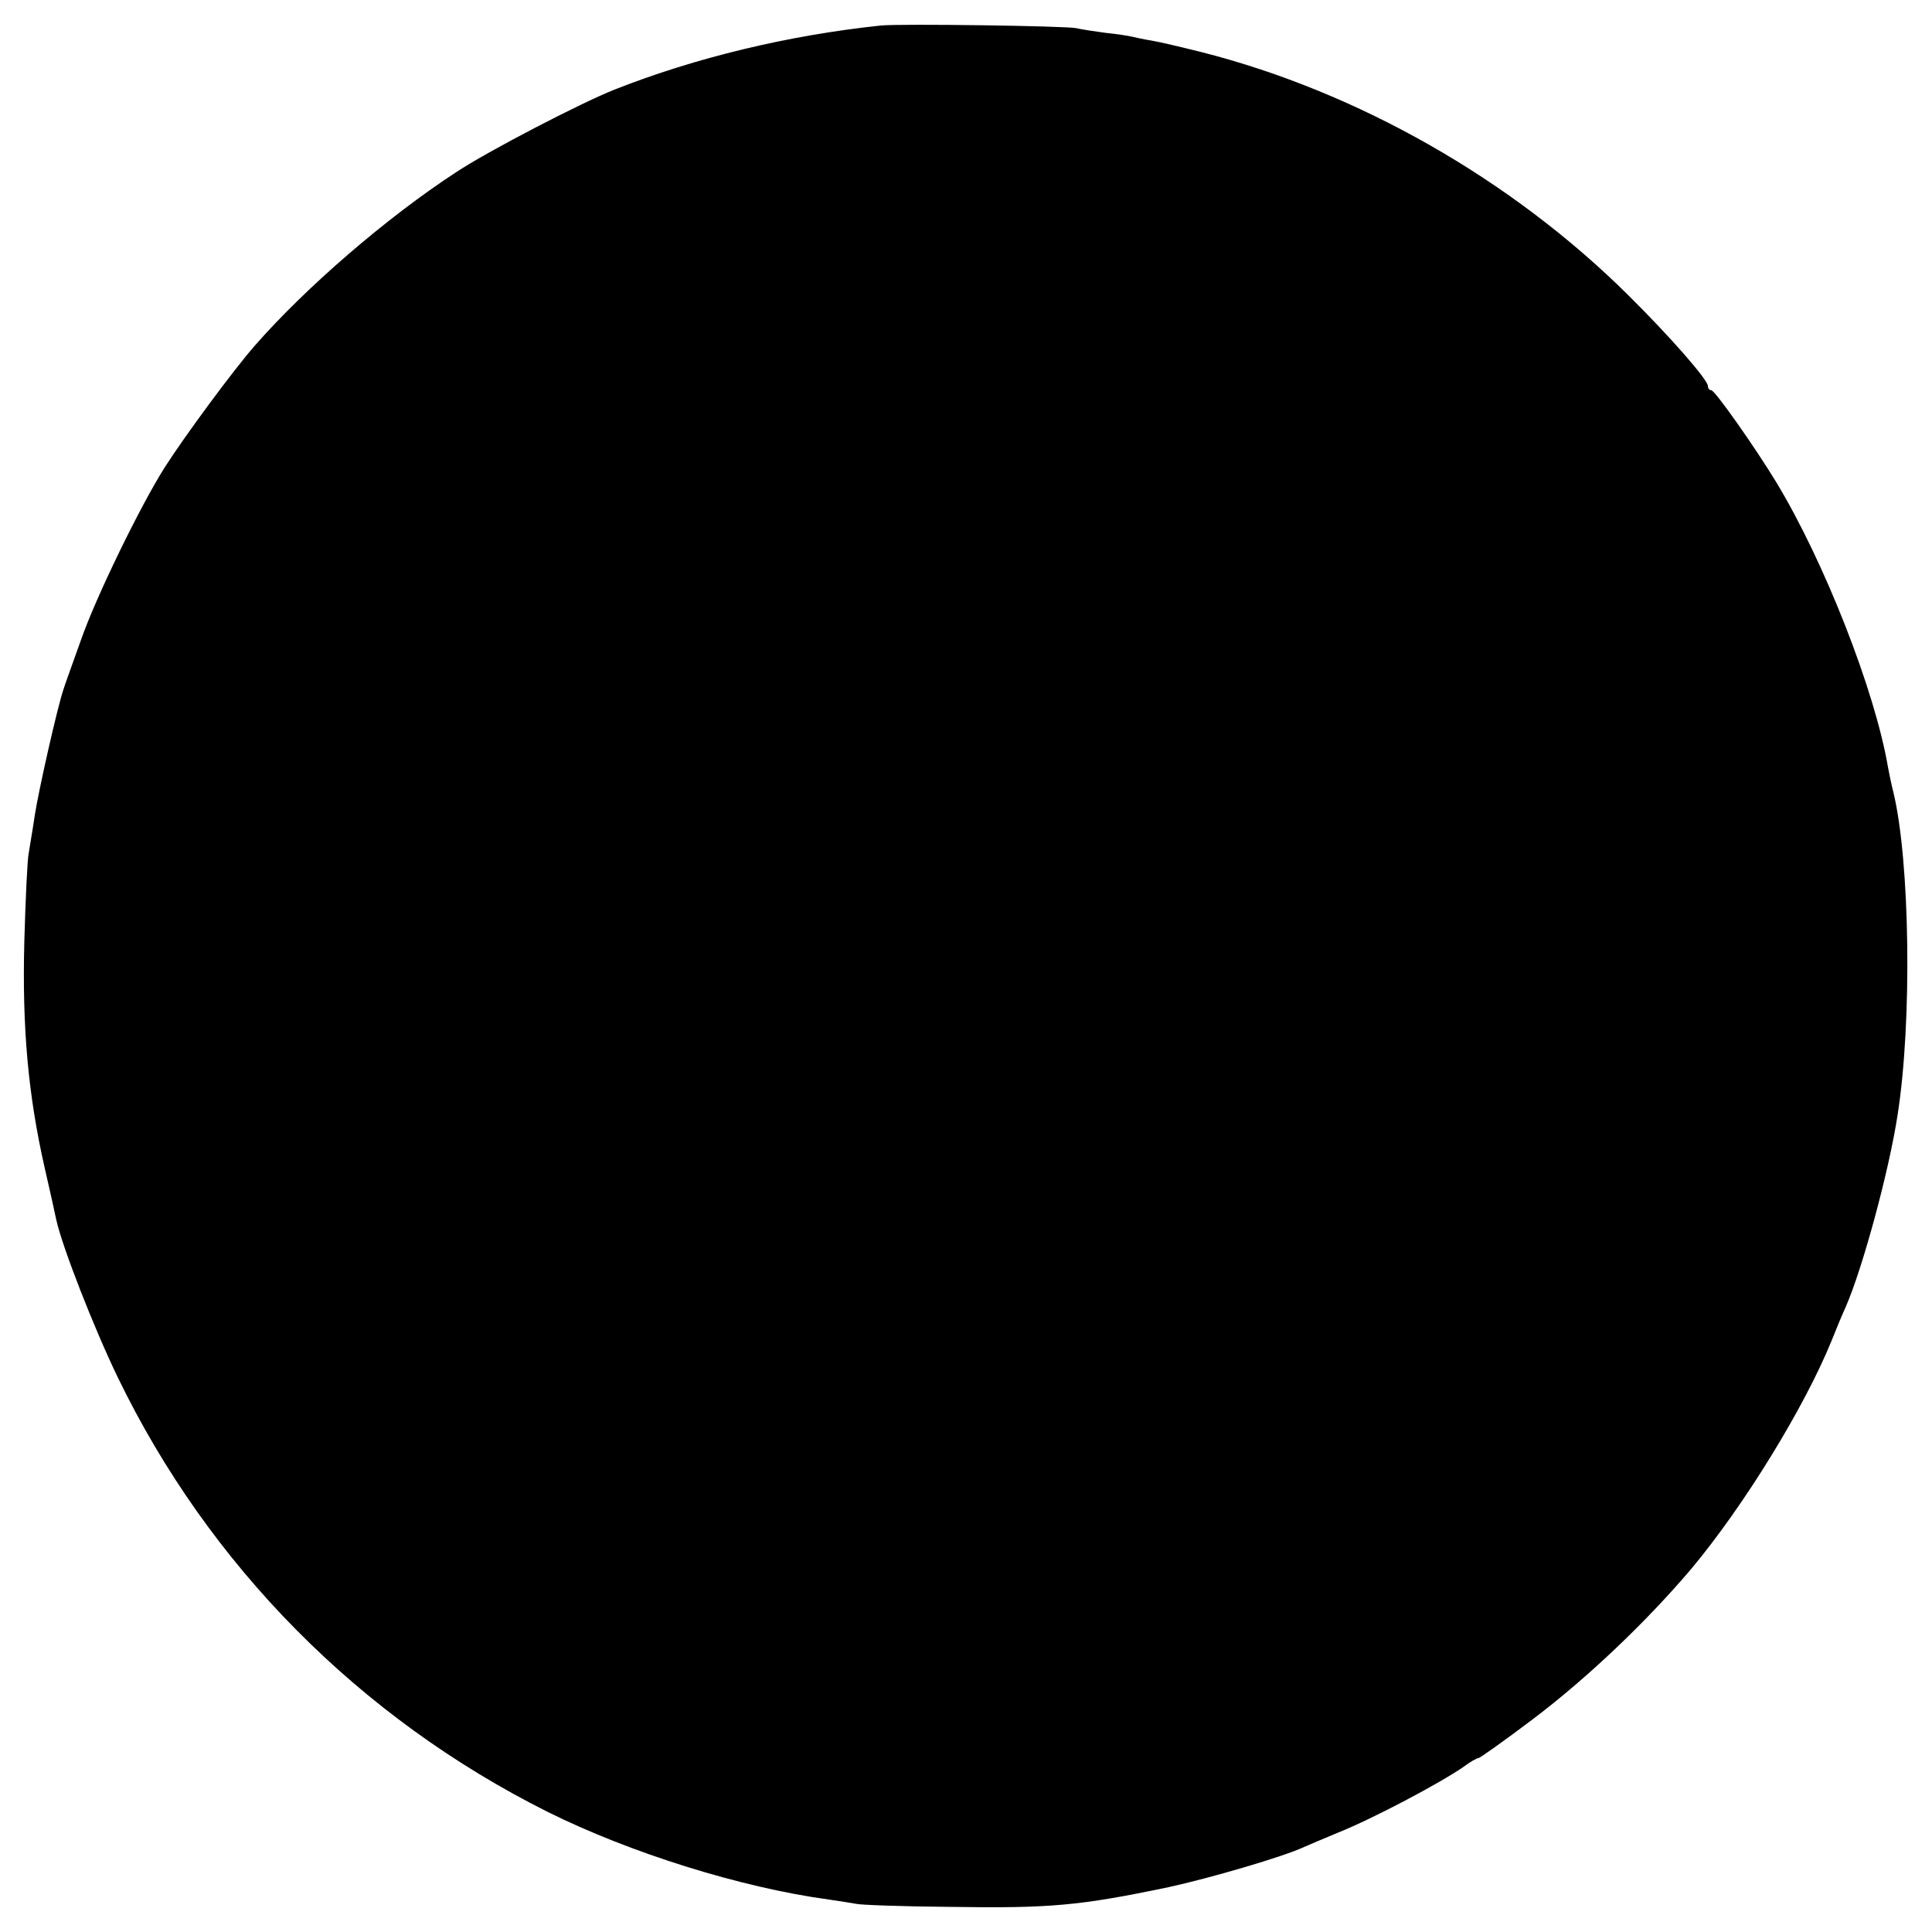 <?xml version="1.0" standalone="no"?>
<!DOCTYPE svg PUBLIC "-//W3C//DTD SVG 20010904//EN"
 "http://www.w3.org/TR/2001/REC-SVG-20010904/DTD/svg10.dtd">
<svg version="1.0" xmlns="http://www.w3.org/2000/svg"
 width="500pt" height="500pt" viewBox="0 0 500 500"
 preserveAspectRatio="xMidYMid meet">
<g transform="translate(0,500) scale(0.1,-0.1)"
fill="#000000" stroke="none">
<path d="M2280 4934 c-238 -25 -480 -83 -690 -166 -88 -35 -329 -160 -410
-214 -178 -116 -388 -297 -521 -449 -55 -63 -180 -232 -233 -315 -62 -98 -176
-331 -216 -445 -34 -95 -41 -114 -46 -130 -16 -47 -65 -265 -74 -325 -6 -41
-14 -86 -16 -100 -3 -14 -8 -115 -11 -225 -6 -226 10 -400 53 -589 14 -61 27
-119 29 -130 15 -71 99 -285 160 -411 236 -487 625 -880 1112 -1124 213 -106
500 -196 728 -227 28 -4 59 -9 70 -11 11 -3 121 -7 245 -8 257 -4 335 3 564
51 106 23 298 79 351 104 11 5 49 21 85 36 95 38 266 129 327 171 17 13 35 23
39 23 4 0 67 45 140 100 143 108 296 254 412 391 136 163 292 417 362 589 12
30 28 69 36 86 44 100 113 354 135 499 38 242 32 657 -11 835 -5 19 -11 49
-14 65 -34 199 -165 532 -289 737 -56 92 -159 238 -168 238 -5 0 -9 5 -9 11 0
16 -97 127 -205 234 -302 300 -700 527 -1105 630 -52 13 -111 27 -130 30 -19
3 -42 8 -50 10 -8 2 -39 7 -69 10 -30 4 -63 9 -75 12 -25 6 -456 12 -506 7z"/>
</g>
</svg>
